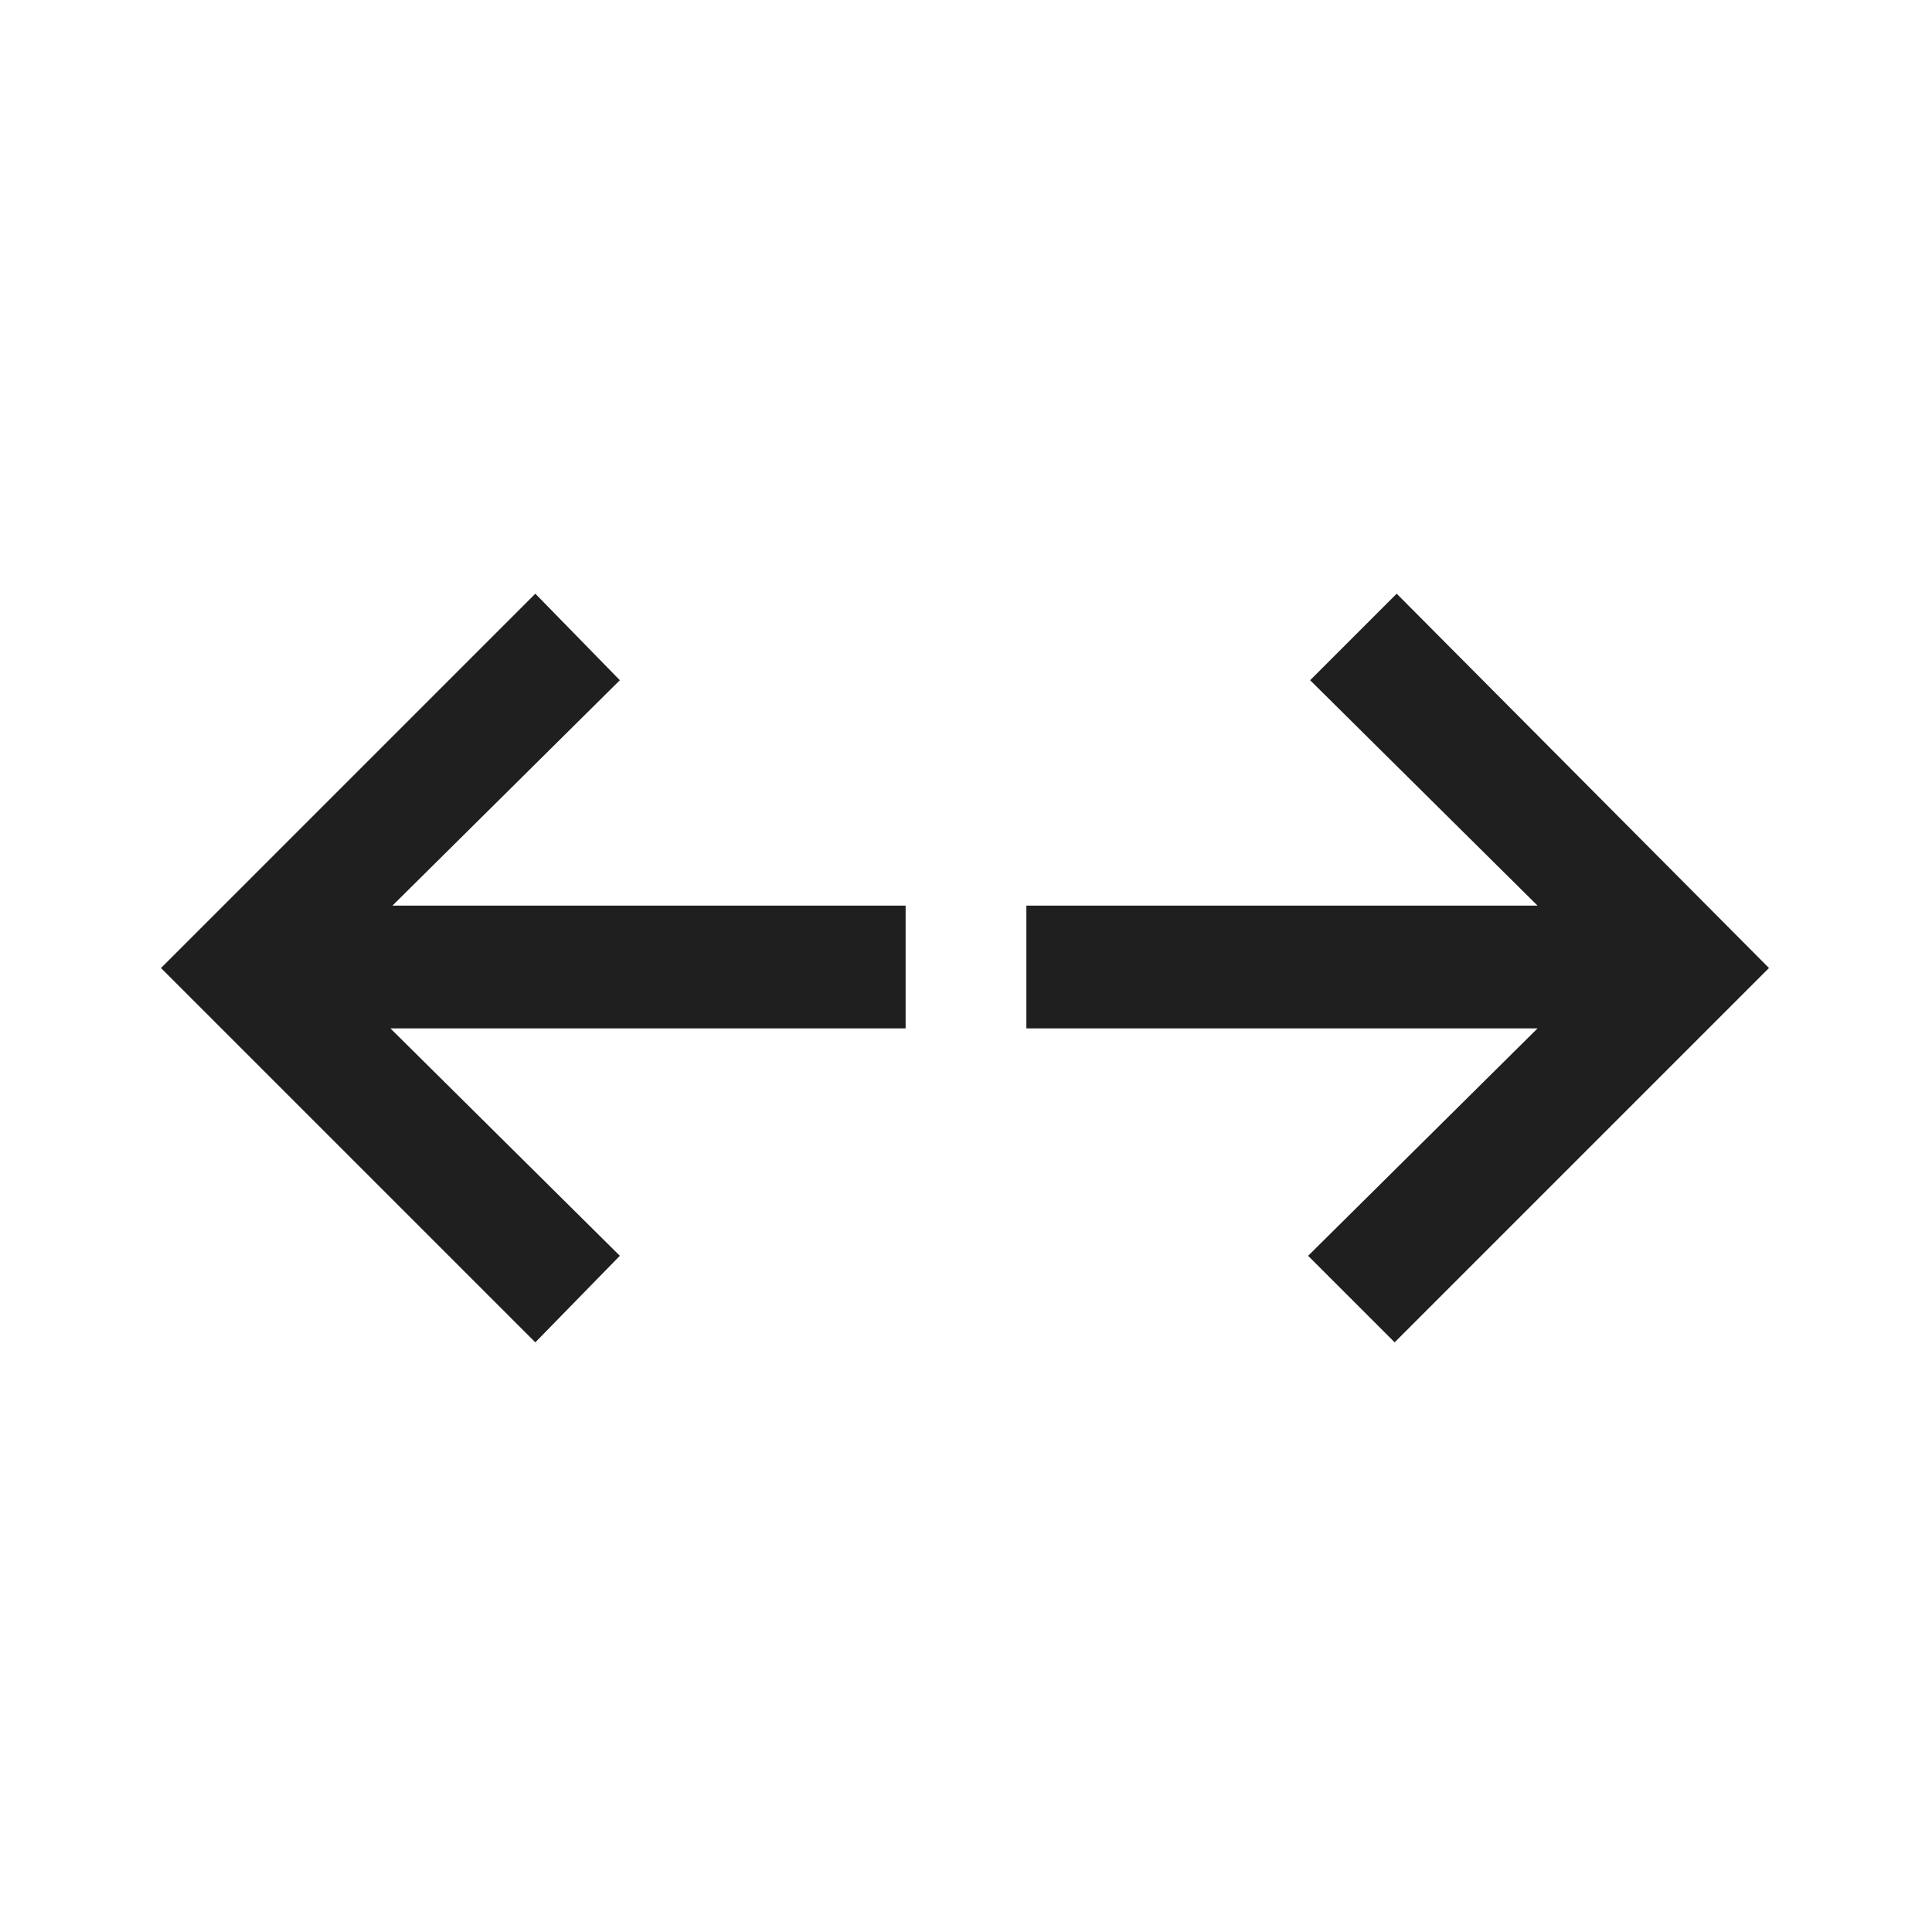 <svg fill="#1f1f1f" width="48px" viewBox="0 -960 960 960" height="48px" xmlns="http://www.w3.org/2000/svg"><path d="m693-293-43-43 114-113H510v-61h254L651-622l43-43 185 186-186 186Zm-427 0L80-479l186-186 42 43-113 112h255v61H194l114 113-42 43Z"></path></svg>